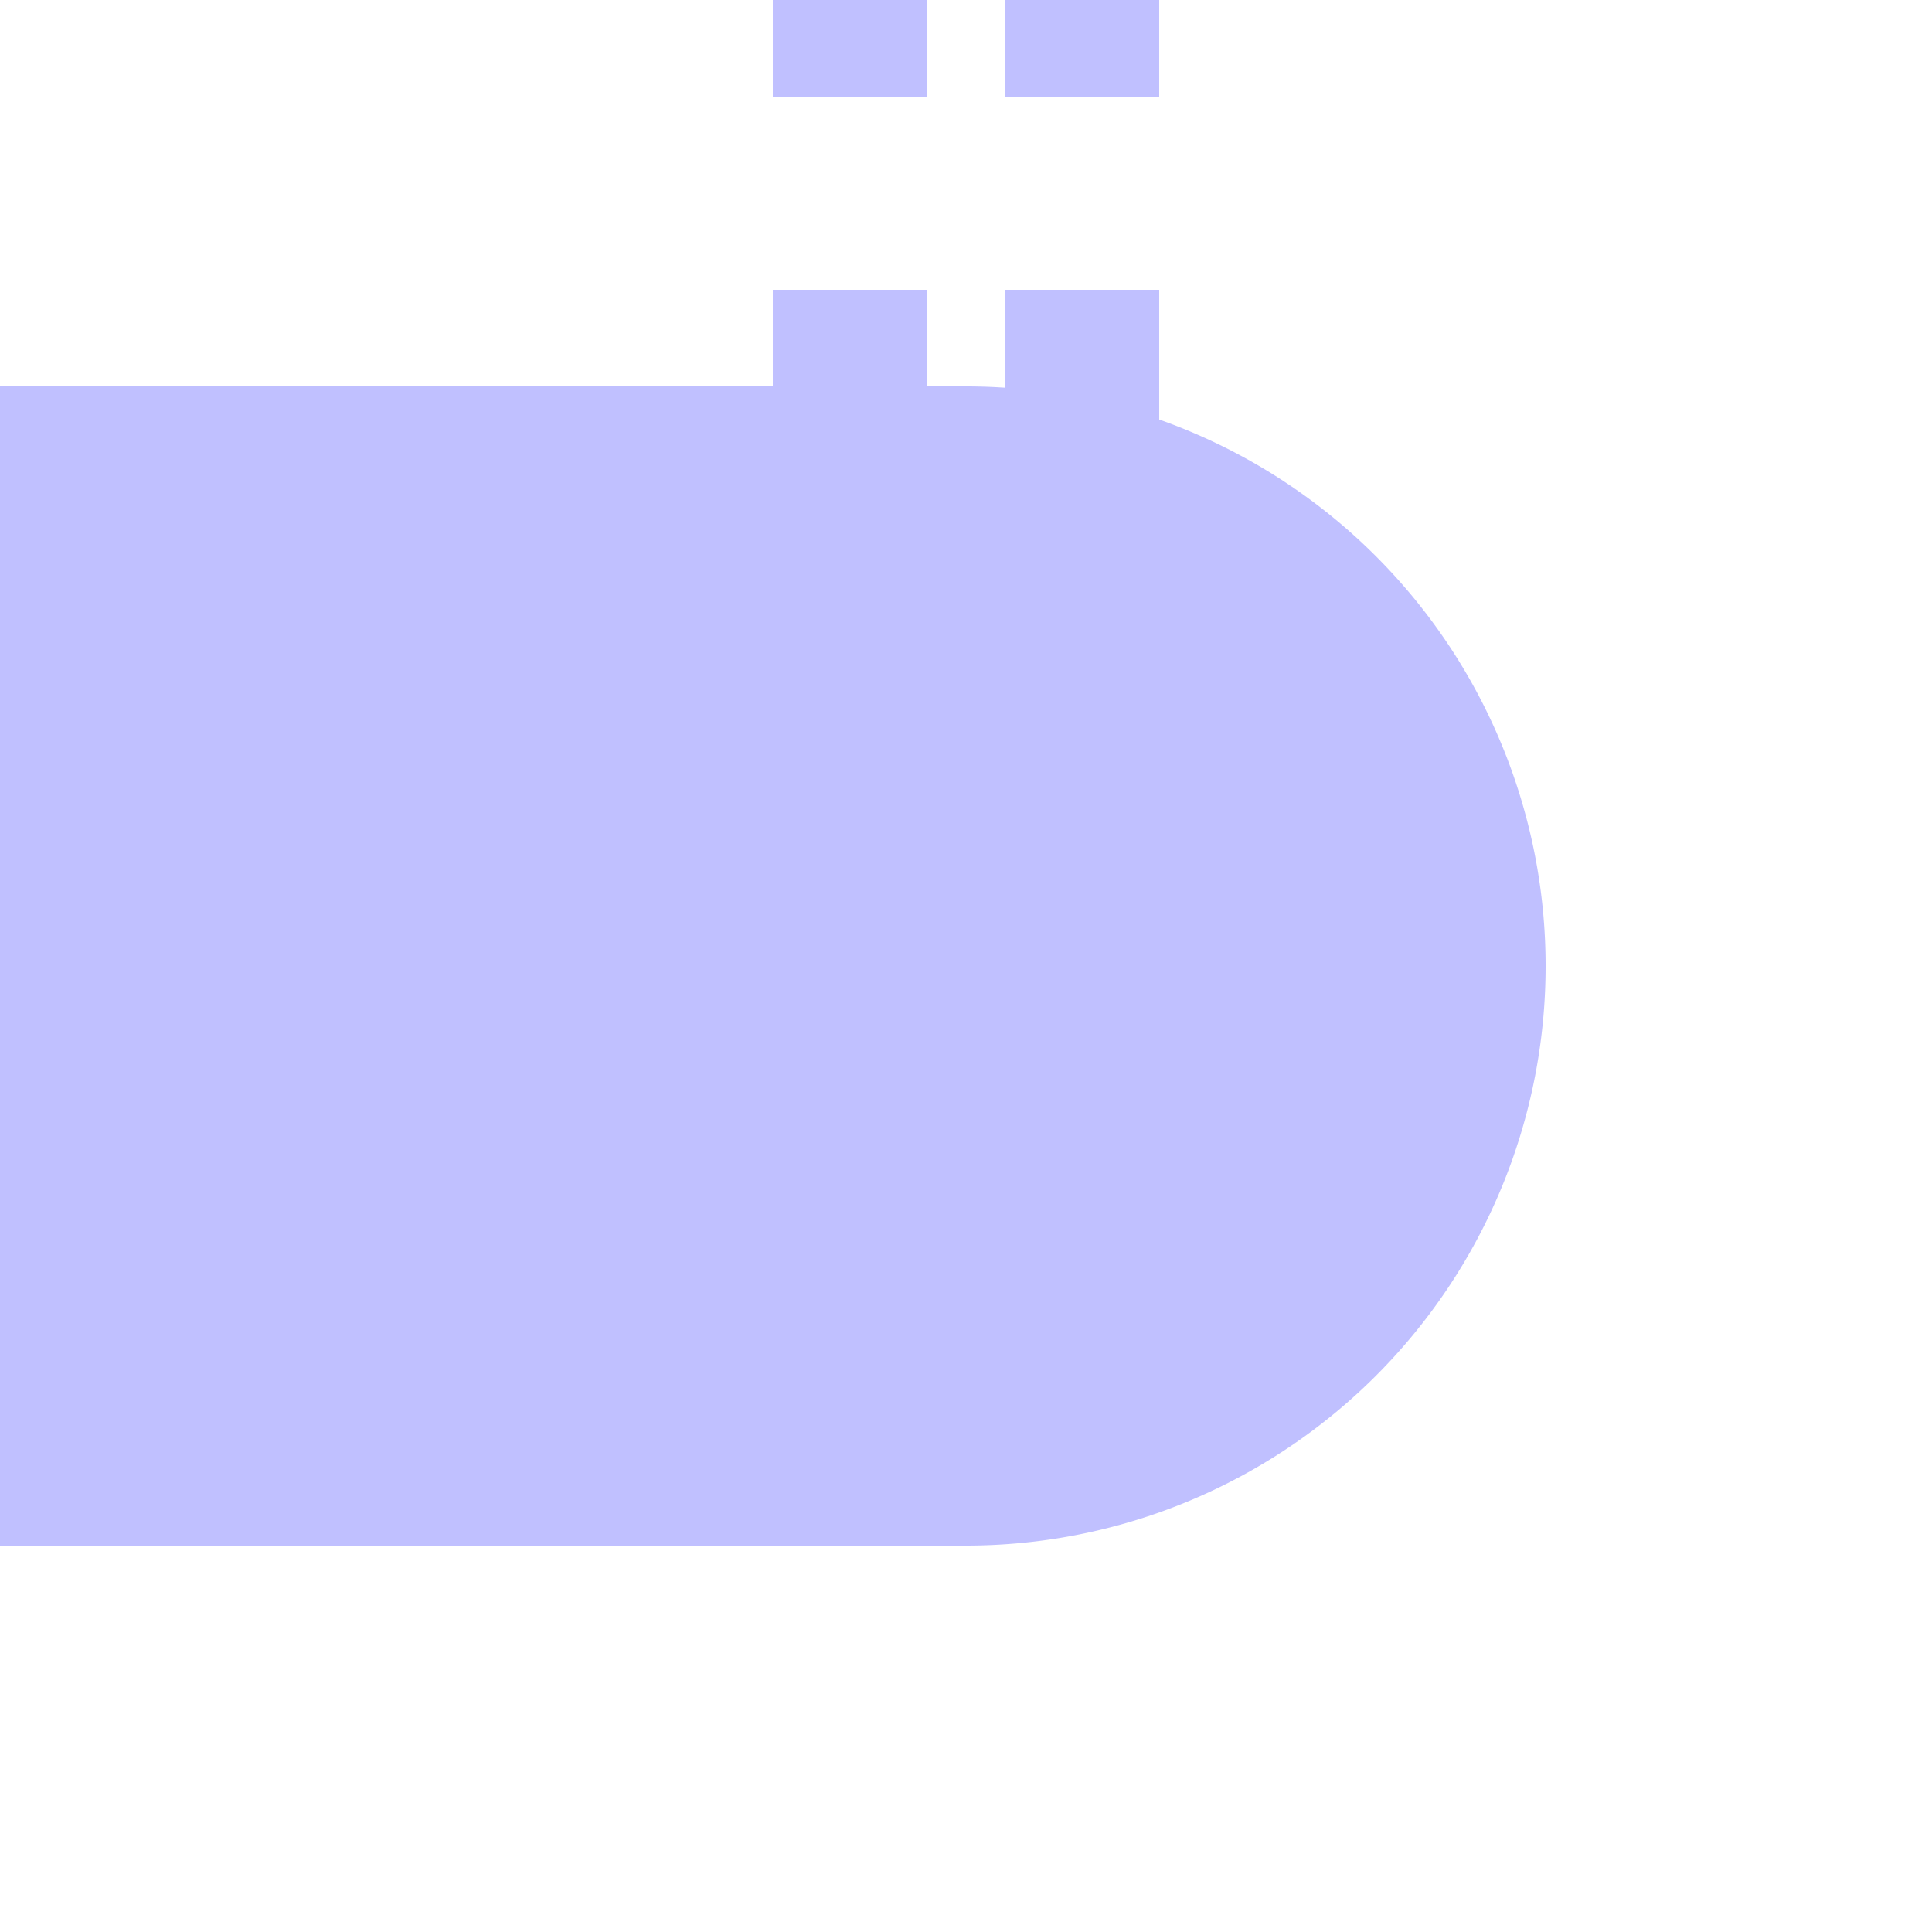 <?xml version="1.0" encoding="UTF-8"?>
<svg xmlns="http://www.w3.org/2000/svg" width="500" height="500">
 <title>extKBHFe-R lavender</title>
 <path stroke="#C0C0FF" d="m 220,225 V 0 m 60,225 V 0" stroke-width="40" stroke-dasharray="50"/>
 <path fill="#C0C0FF" d="M 0,100 H 250 a 150,150 0 0 1 0,300 H 0"/>
</svg>
